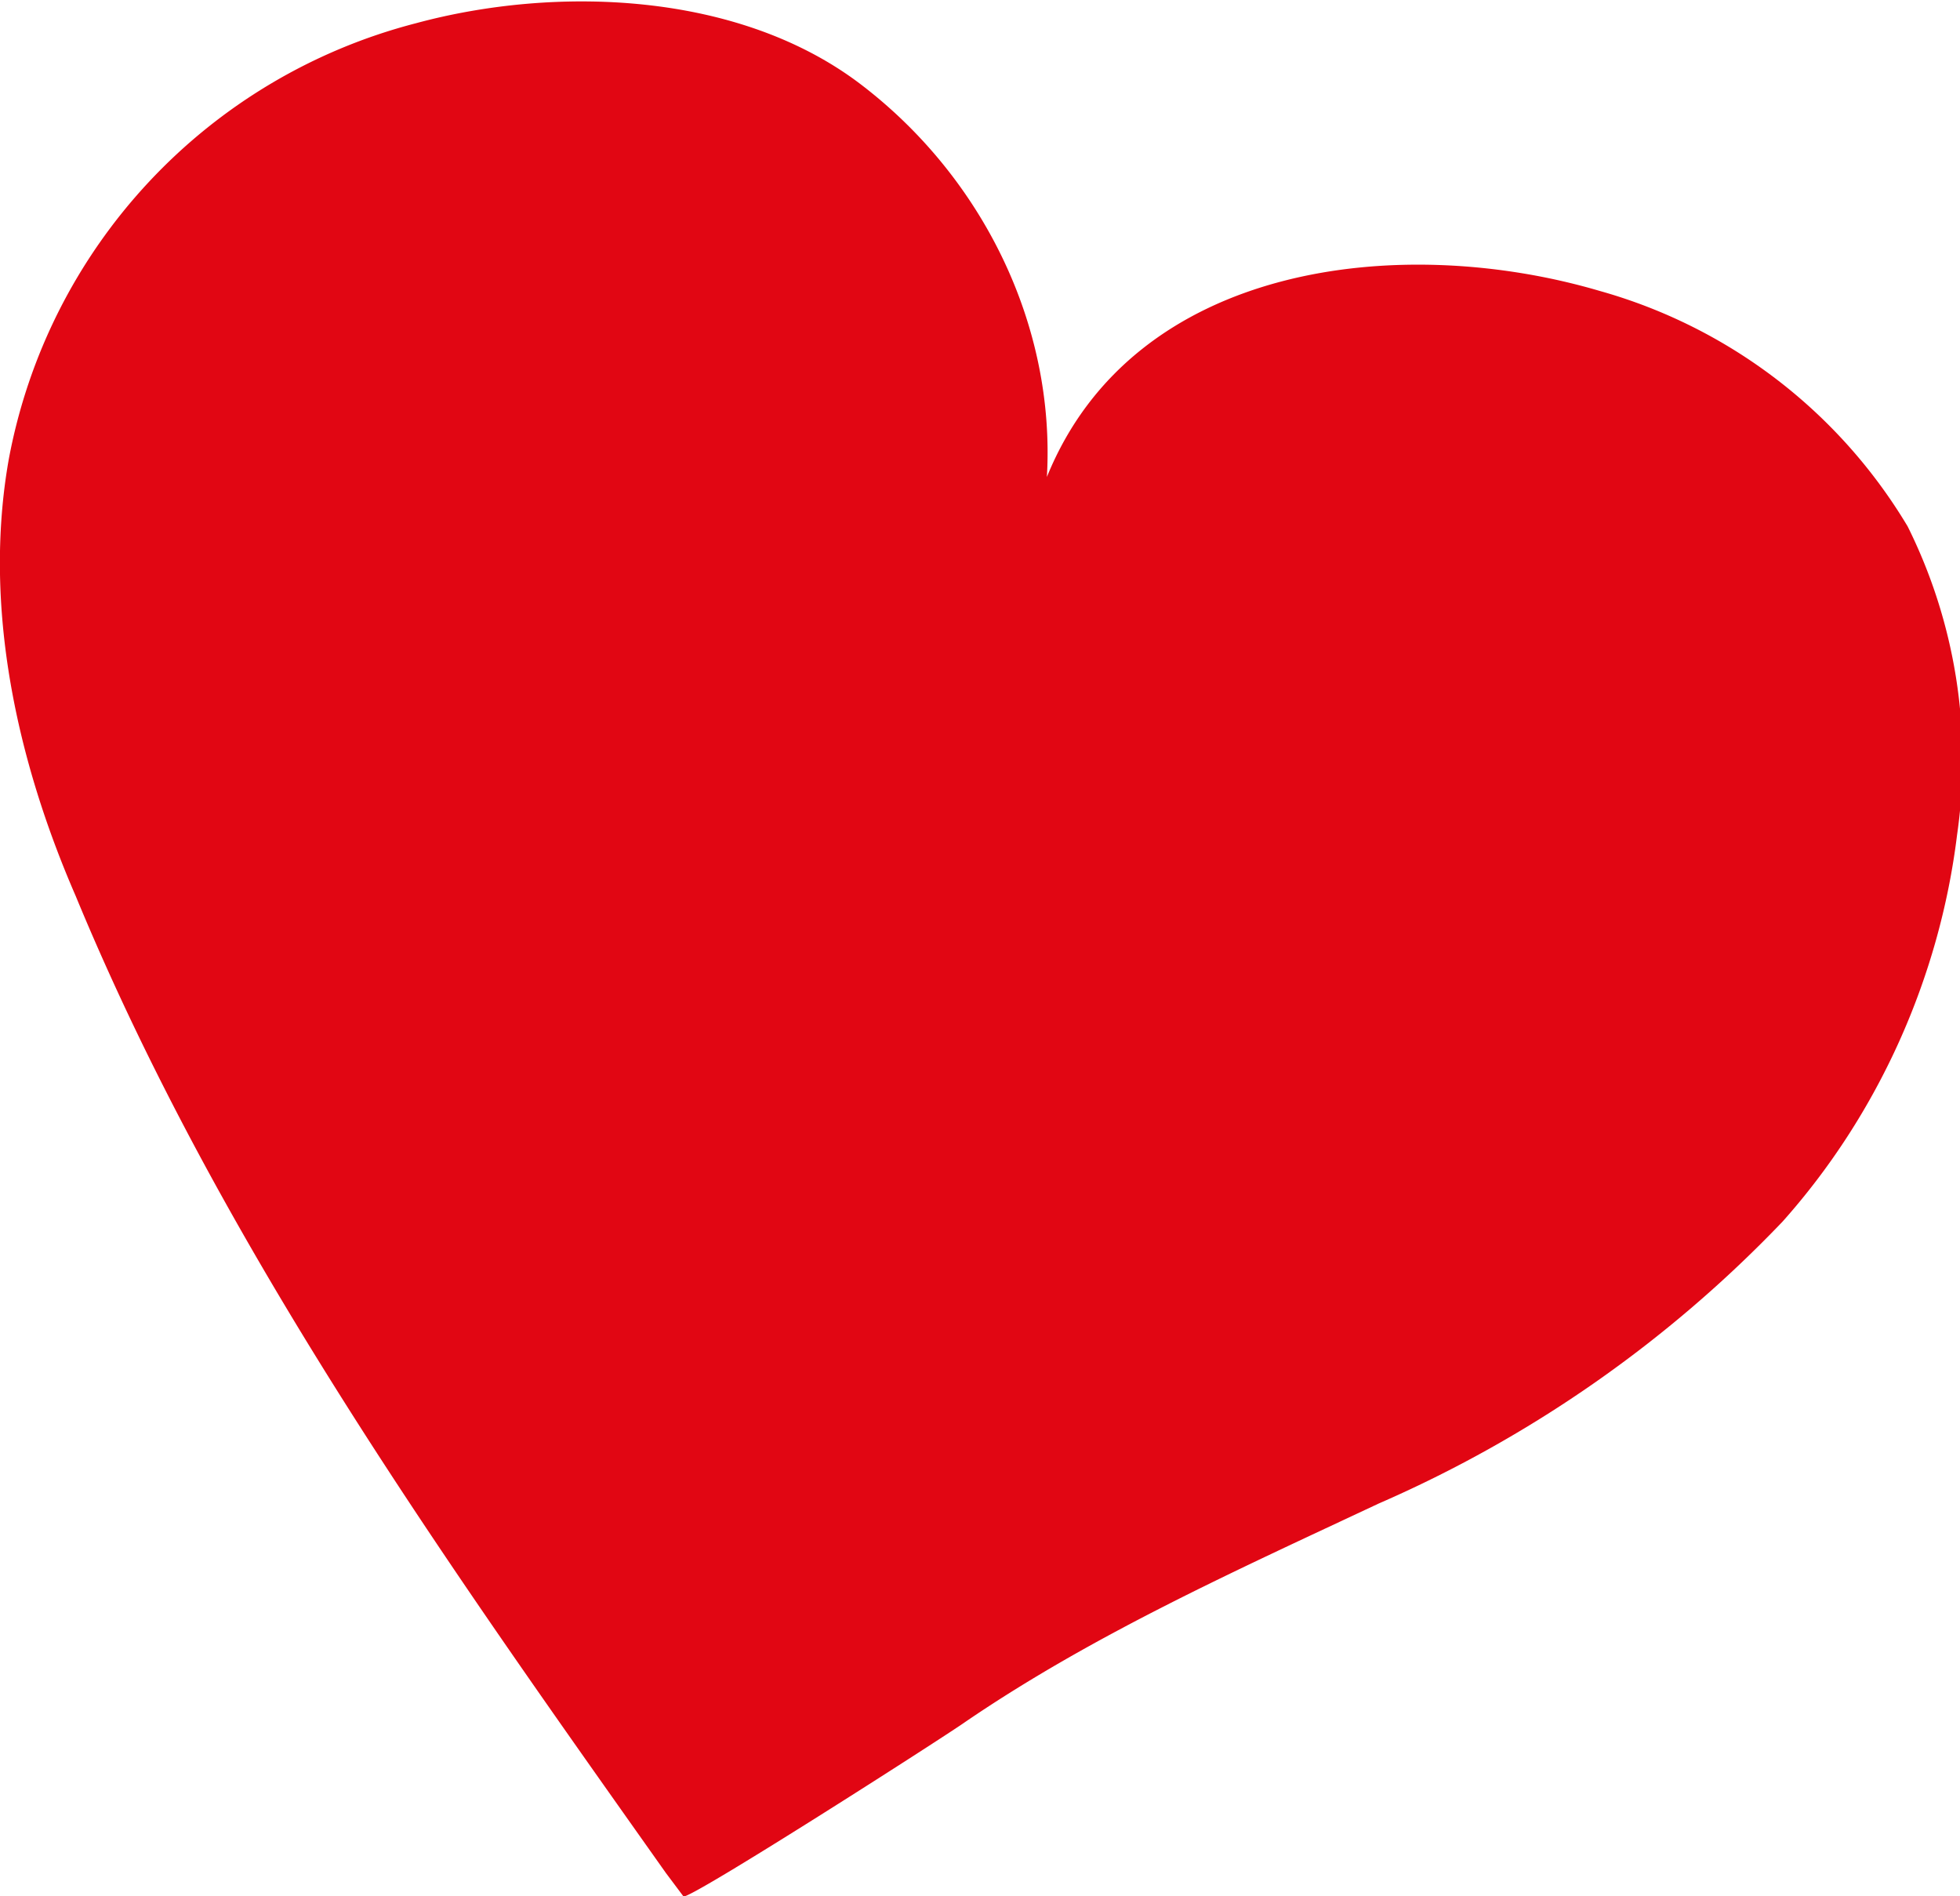 <svg xmlns="http://www.w3.org/2000/svg" viewBox="0 0 67.4 65.2"><path d="M23.5 65.2c.1.2 9-5.5 9.7-6 4.4-3 9.3-5.2 14.2-7.5A42.9 42.9 0 0 0 61.3 42c3.3-3.7 5.4-8.4 6-13.3a18 18 0 0 0-1.7-10.6A18 18 0 0 0 55 10c-6.8-2-16-1-19 6.4.3-5.2-2.2-10.3-6.4-13.5S19.1-.5 14.3.8a19.1 19.1 0 0 0-14 15c-.9 5.1.3 10.4 2.3 15 5 12.1 12.8 23 20.3 33.6l.6.8Z" style="fill:#e10613"/></svg>